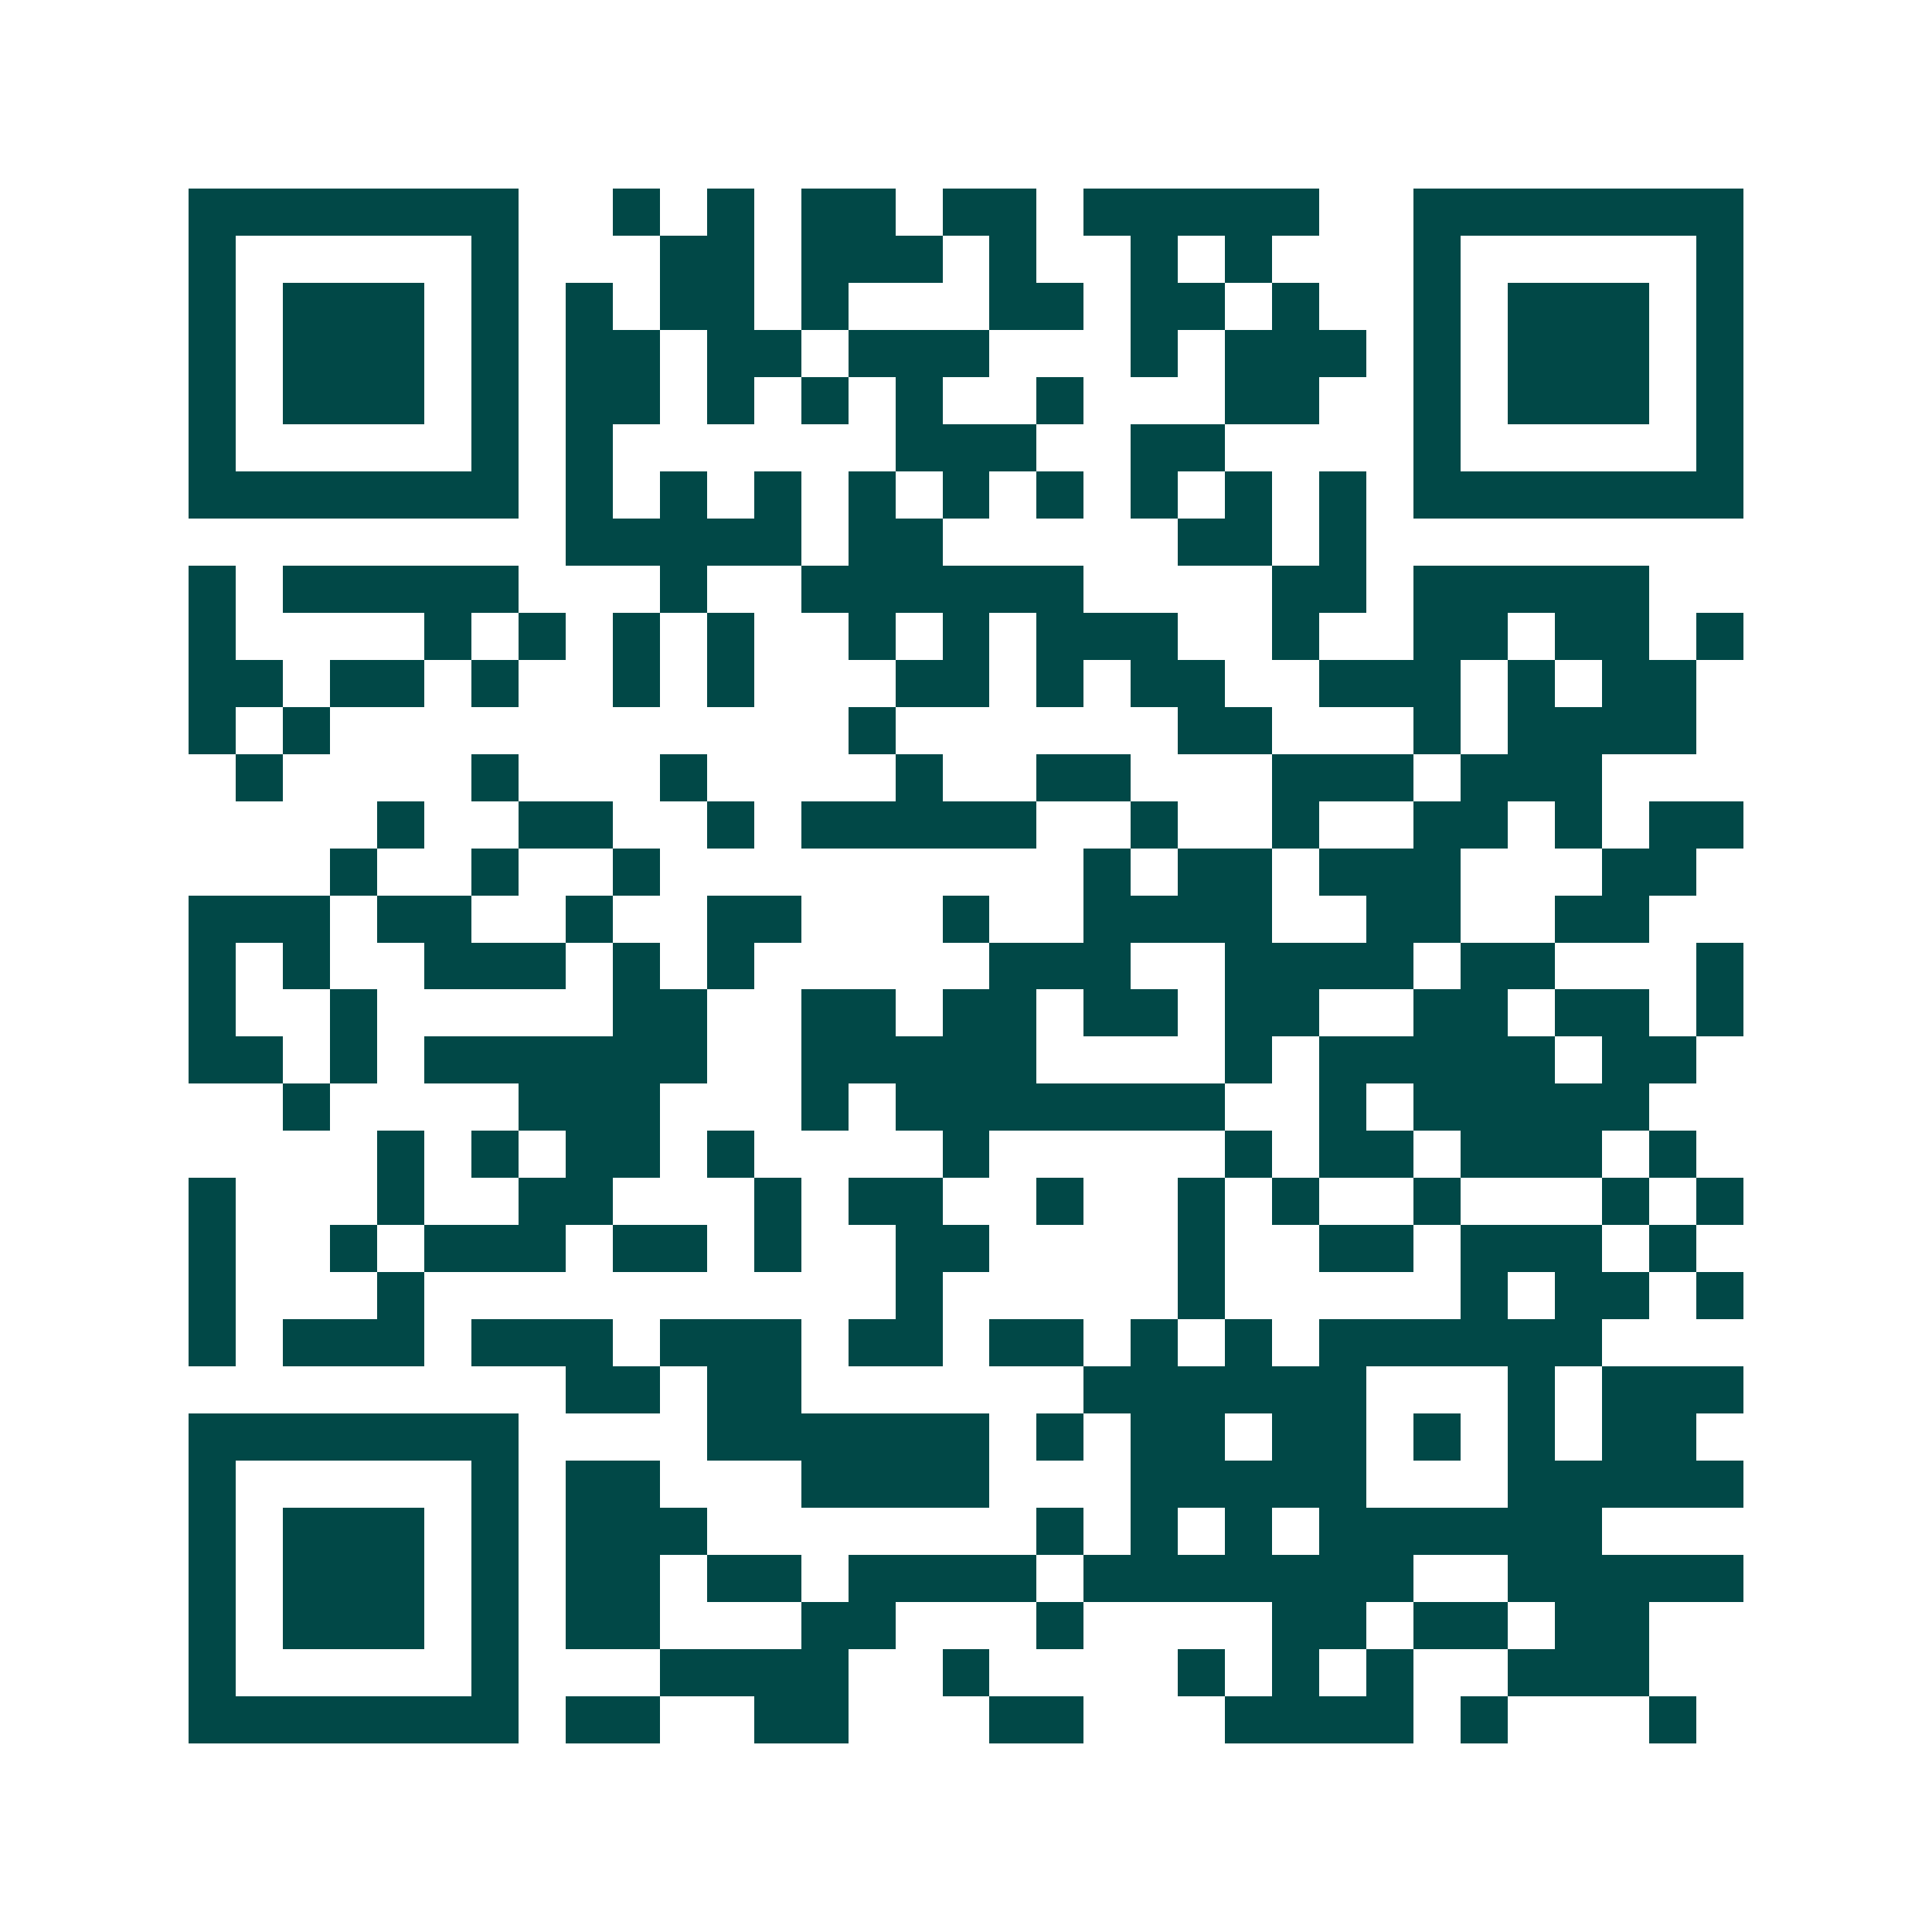 <svg xmlns="http://www.w3.org/2000/svg" width="200" height="200" viewBox="0 0 41 41" shape-rendering="crispEdges"><path fill="#ffffff" d="M0 0h41v41H0z"/><path stroke="#014847" d="M4 4.5h7m2 0h1m1 0h1m1 0h2m1 0h2m1 0h5m2 0h7M4 5.5h1m5 0h1m3 0h2m1 0h3m1 0h1m2 0h1m1 0h1m3 0h1m5 0h1M4 6.5h1m1 0h3m1 0h1m1 0h1m1 0h2m1 0h1m3 0h2m1 0h2m1 0h1m2 0h1m1 0h3m1 0h1M4 7.5h1m1 0h3m1 0h1m1 0h2m1 0h2m1 0h3m3 0h1m1 0h3m1 0h1m1 0h3m1 0h1M4 8.5h1m1 0h3m1 0h1m1 0h2m1 0h1m1 0h1m1 0h1m2 0h1m3 0h2m2 0h1m1 0h3m1 0h1M4 9.5h1m5 0h1m1 0h1m6 0h3m2 0h2m4 0h1m5 0h1M4 10.5h7m1 0h1m1 0h1m1 0h1m1 0h1m1 0h1m1 0h1m1 0h1m1 0h1m1 0h1m1 0h7M12 11.5h5m1 0h2m5 0h2m1 0h1M4 12.5h1m1 0h5m3 0h1m2 0h6m4 0h2m1 0h5M4 13.5h1m4 0h1m1 0h1m1 0h1m1 0h1m2 0h1m1 0h1m1 0h3m2 0h1m2 0h2m1 0h2m1 0h1M4 14.5h2m1 0h2m1 0h1m2 0h1m1 0h1m3 0h2m1 0h1m1 0h2m2 0h3m1 0h1m1 0h2M4 15.5h1m1 0h1m11 0h1m6 0h2m3 0h1m1 0h4M5 16.5h1m4 0h1m3 0h1m4 0h1m2 0h2m3 0h3m1 0h3M8 17.5h1m2 0h2m2 0h1m1 0h5m2 0h1m2 0h1m2 0h2m1 0h1m1 0h2M7 18.5h1m2 0h1m2 0h1m9 0h1m1 0h2m1 0h3m3 0h2M4 19.5h3m1 0h2m2 0h1m2 0h2m3 0h1m2 0h4m2 0h2m2 0h2M4 20.5h1m1 0h1m2 0h3m1 0h1m1 0h1m5 0h3m2 0h4m1 0h2m3 0h1M4 21.5h1m2 0h1m5 0h2m2 0h2m1 0h2m1 0h2m1 0h2m2 0h2m1 0h2m1 0h1M4 22.5h2m1 0h1m1 0h6m2 0h5m4 0h1m1 0h5m1 0h2M6 23.5h1m4 0h3m3 0h1m1 0h7m2 0h1m1 0h5M8 24.5h1m1 0h1m1 0h2m1 0h1m4 0h1m5 0h1m1 0h2m1 0h3m1 0h1M4 25.5h1m3 0h1m2 0h2m3 0h1m1 0h2m2 0h1m2 0h1m1 0h1m2 0h1m3 0h1m1 0h1M4 26.5h1m2 0h1m1 0h3m1 0h2m1 0h1m2 0h2m4 0h1m2 0h2m1 0h3m1 0h1M4 27.5h1m3 0h1m10 0h1m5 0h1m5 0h1m1 0h2m1 0h1M4 28.5h1m1 0h3m1 0h3m1 0h3m1 0h2m1 0h2m1 0h1m1 0h1m1 0h6M12 29.5h2m1 0h2m6 0h6m3 0h1m1 0h3M4 30.5h7m4 0h6m1 0h1m1 0h2m1 0h2m1 0h1m1 0h1m1 0h2M4 31.5h1m5 0h1m1 0h2m3 0h4m3 0h5m3 0h5M4 32.5h1m1 0h3m1 0h1m1 0h3m7 0h1m1 0h1m1 0h1m1 0h6M4 33.5h1m1 0h3m1 0h1m1 0h2m1 0h2m1 0h4m1 0h7m2 0h5M4 34.5h1m1 0h3m1 0h1m1 0h2m3 0h2m3 0h1m4 0h2m1 0h2m1 0h2M4 35.5h1m5 0h1m3 0h4m2 0h1m4 0h1m1 0h1m1 0h1m2 0h3M4 36.5h7m1 0h2m2 0h2m3 0h2m3 0h4m1 0h1m3 0h1"/></svg>
